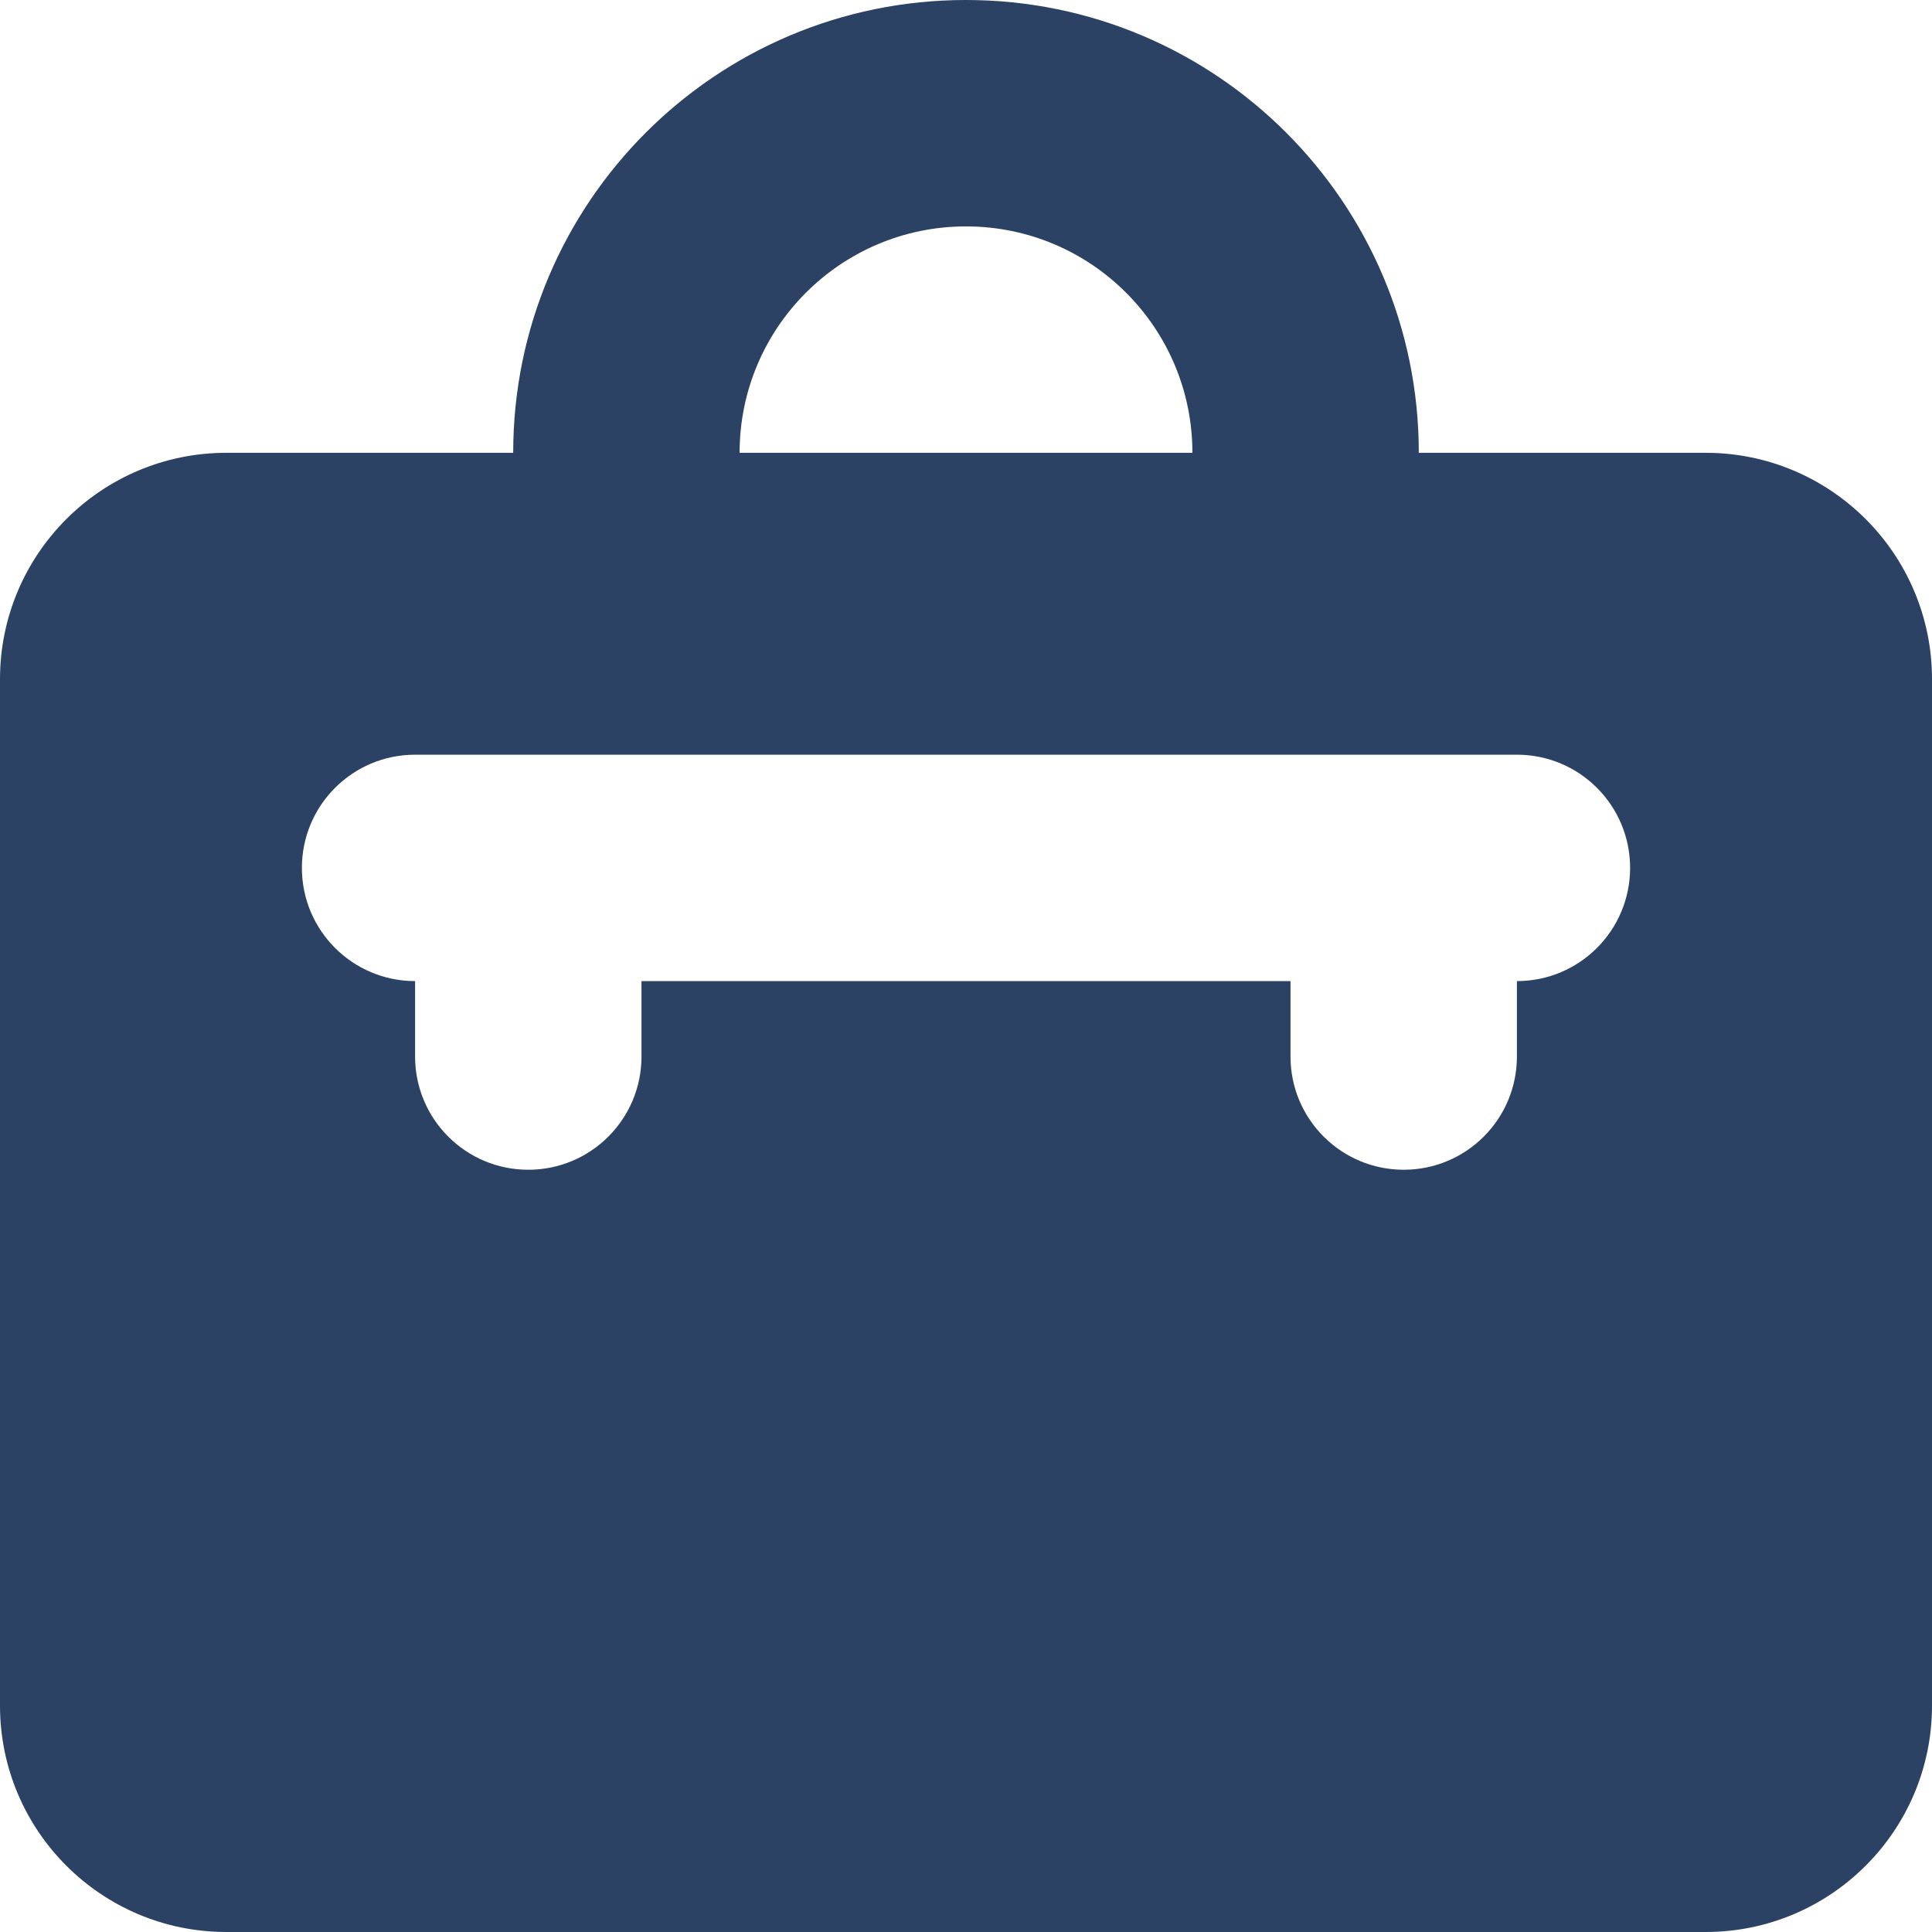 <svg width="54" height="54" viewBox="0 0 54 54" fill="none" xmlns="http://www.w3.org/2000/svg">
<path d="M47.672 12.656H39.656C39.656 5.666 33.99 0 27 0C20.01 0 14.344 5.666 14.344 12.656H6.328C2.833 12.656 0 15.489 0 18.984V47.672C0 51.167 2.833 54 6.328 54H47.672C51.167 54 54 51.167 54 47.672V18.984C54 15.489 51.167 12.656 47.672 12.656ZM27 6.328C30.495 6.328 33.328 9.161 33.328 12.656H20.672C20.672 9.161 23.505 6.328 27 6.328ZM42.398 27.422V29.531C42.398 31.279 40.982 32.695 39.234 32.695C37.487 32.695 36.07 31.279 36.07 29.531V27.422H17.93V29.531C17.93 31.279 16.513 32.695 14.766 32.695C13.018 32.695 11.602 31.279 11.602 29.531V27.422C9.854 27.422 8.438 26.005 8.438 24.258C8.438 22.51 9.854 21.094 11.602 21.094H42.398C44.146 21.094 45.562 22.51 45.562 24.258C45.562 26.005 44.146 27.422 42.398 27.422Z" fill="#2B4264"/>
</svg>
